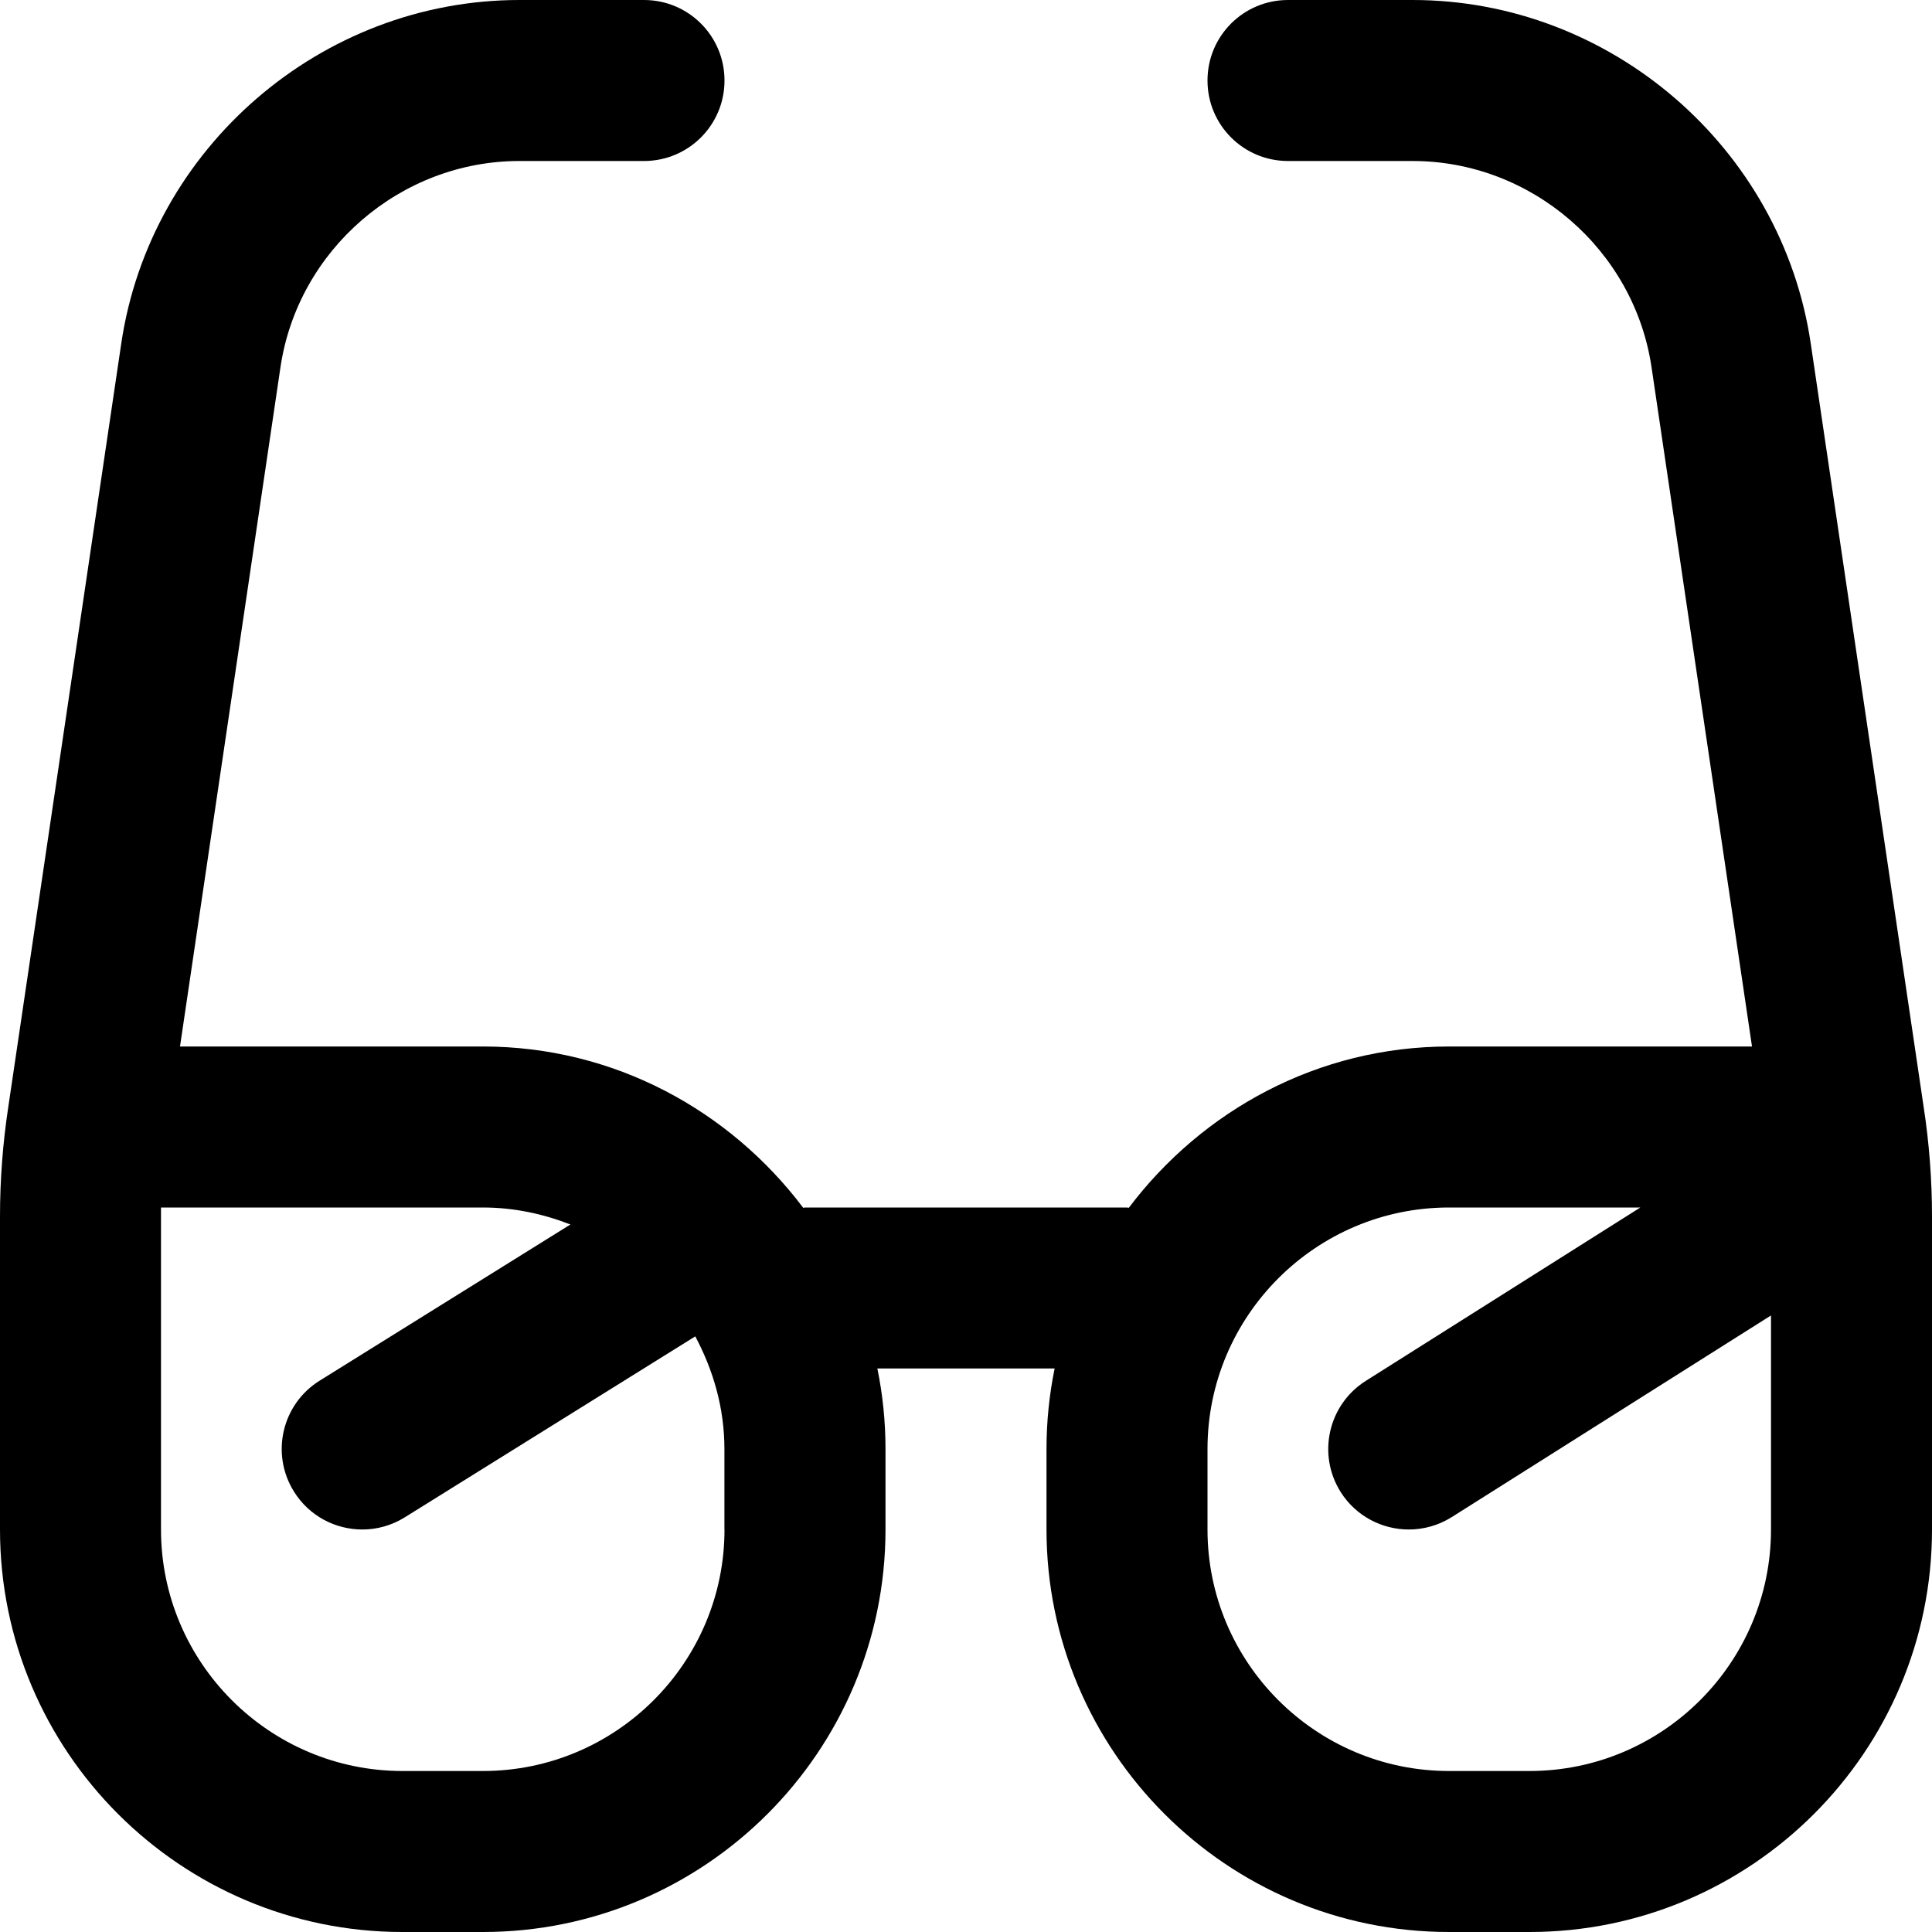 <?xml version="1.0" encoding="UTF-8"?>
<svg xmlns="http://www.w3.org/2000/svg" id="Layer_1" data-name="Layer 1" viewBox="0 0 24 24">
  <path d="m23.896,13.749l-1.402-9.48c-.359-2.434-2.486-4.269-4.946-4.269h-1.548c-.553,0-1,.447-1,1s.447,1,1,1h1.548c1.476,0,2.752,1.102,2.968,2.562l1.248,8.438h-3.764c-1.629,0-3.065.795-3.978,2.004-.008,0-.014-.004-.022-.004h-4c-.008,0-.014.004-.022.004-.913-1.21-2.349-2.004-3.978-2.004h-3.764l1.248-8.438c.216-1.46,1.492-2.562,2.968-2.562h1.548c.553,0,1-.447,1-1s-.447-1-1-1h-1.548C3.992,0,1.865,1.835,1.506,4.269L.104,13.744c-.069.453-.104.912-.104,1.367v3.889c0,2.757,2.243,5,5,5h1c2.757,0,5-2.243,5-5v-1c0-.342-.035-.677-.101-1h2.202c-.066.323-.101.658-.101,1v1c0,2.757,2.243,5,5,5h1c2.757,0,5-2.243,5-5v-3.889c0-.455-.035-.914-.104-1.362Zm-14.896,5.251c0,1.654-1.346,3-3,3h-1c-1.654,0-3-1.346-3-3,0,0,0-3.963,0-4h3.999c.384,0,.749.079,1.087.211l-3.115,1.94c-.469.292-.612.908-.32,1.377.189.305.516.472.85.472.181,0,.363-.049.527-.151l3.609-2.248c.224.42.362.891.362,1.399v1Zm10,3h-1c-1.654,0-3-1.346-3-3v-1c0-1.654,1.346-3,3-3h2.377l-3.411,2.154c-.467.295-.606.913-.312,1.38.19.301.515.466.847.466.183,0,.367-.05.533-.154l3.966-2.505v2.659c0,1.654-1.346,3-3,3Z"/>
</svg>

